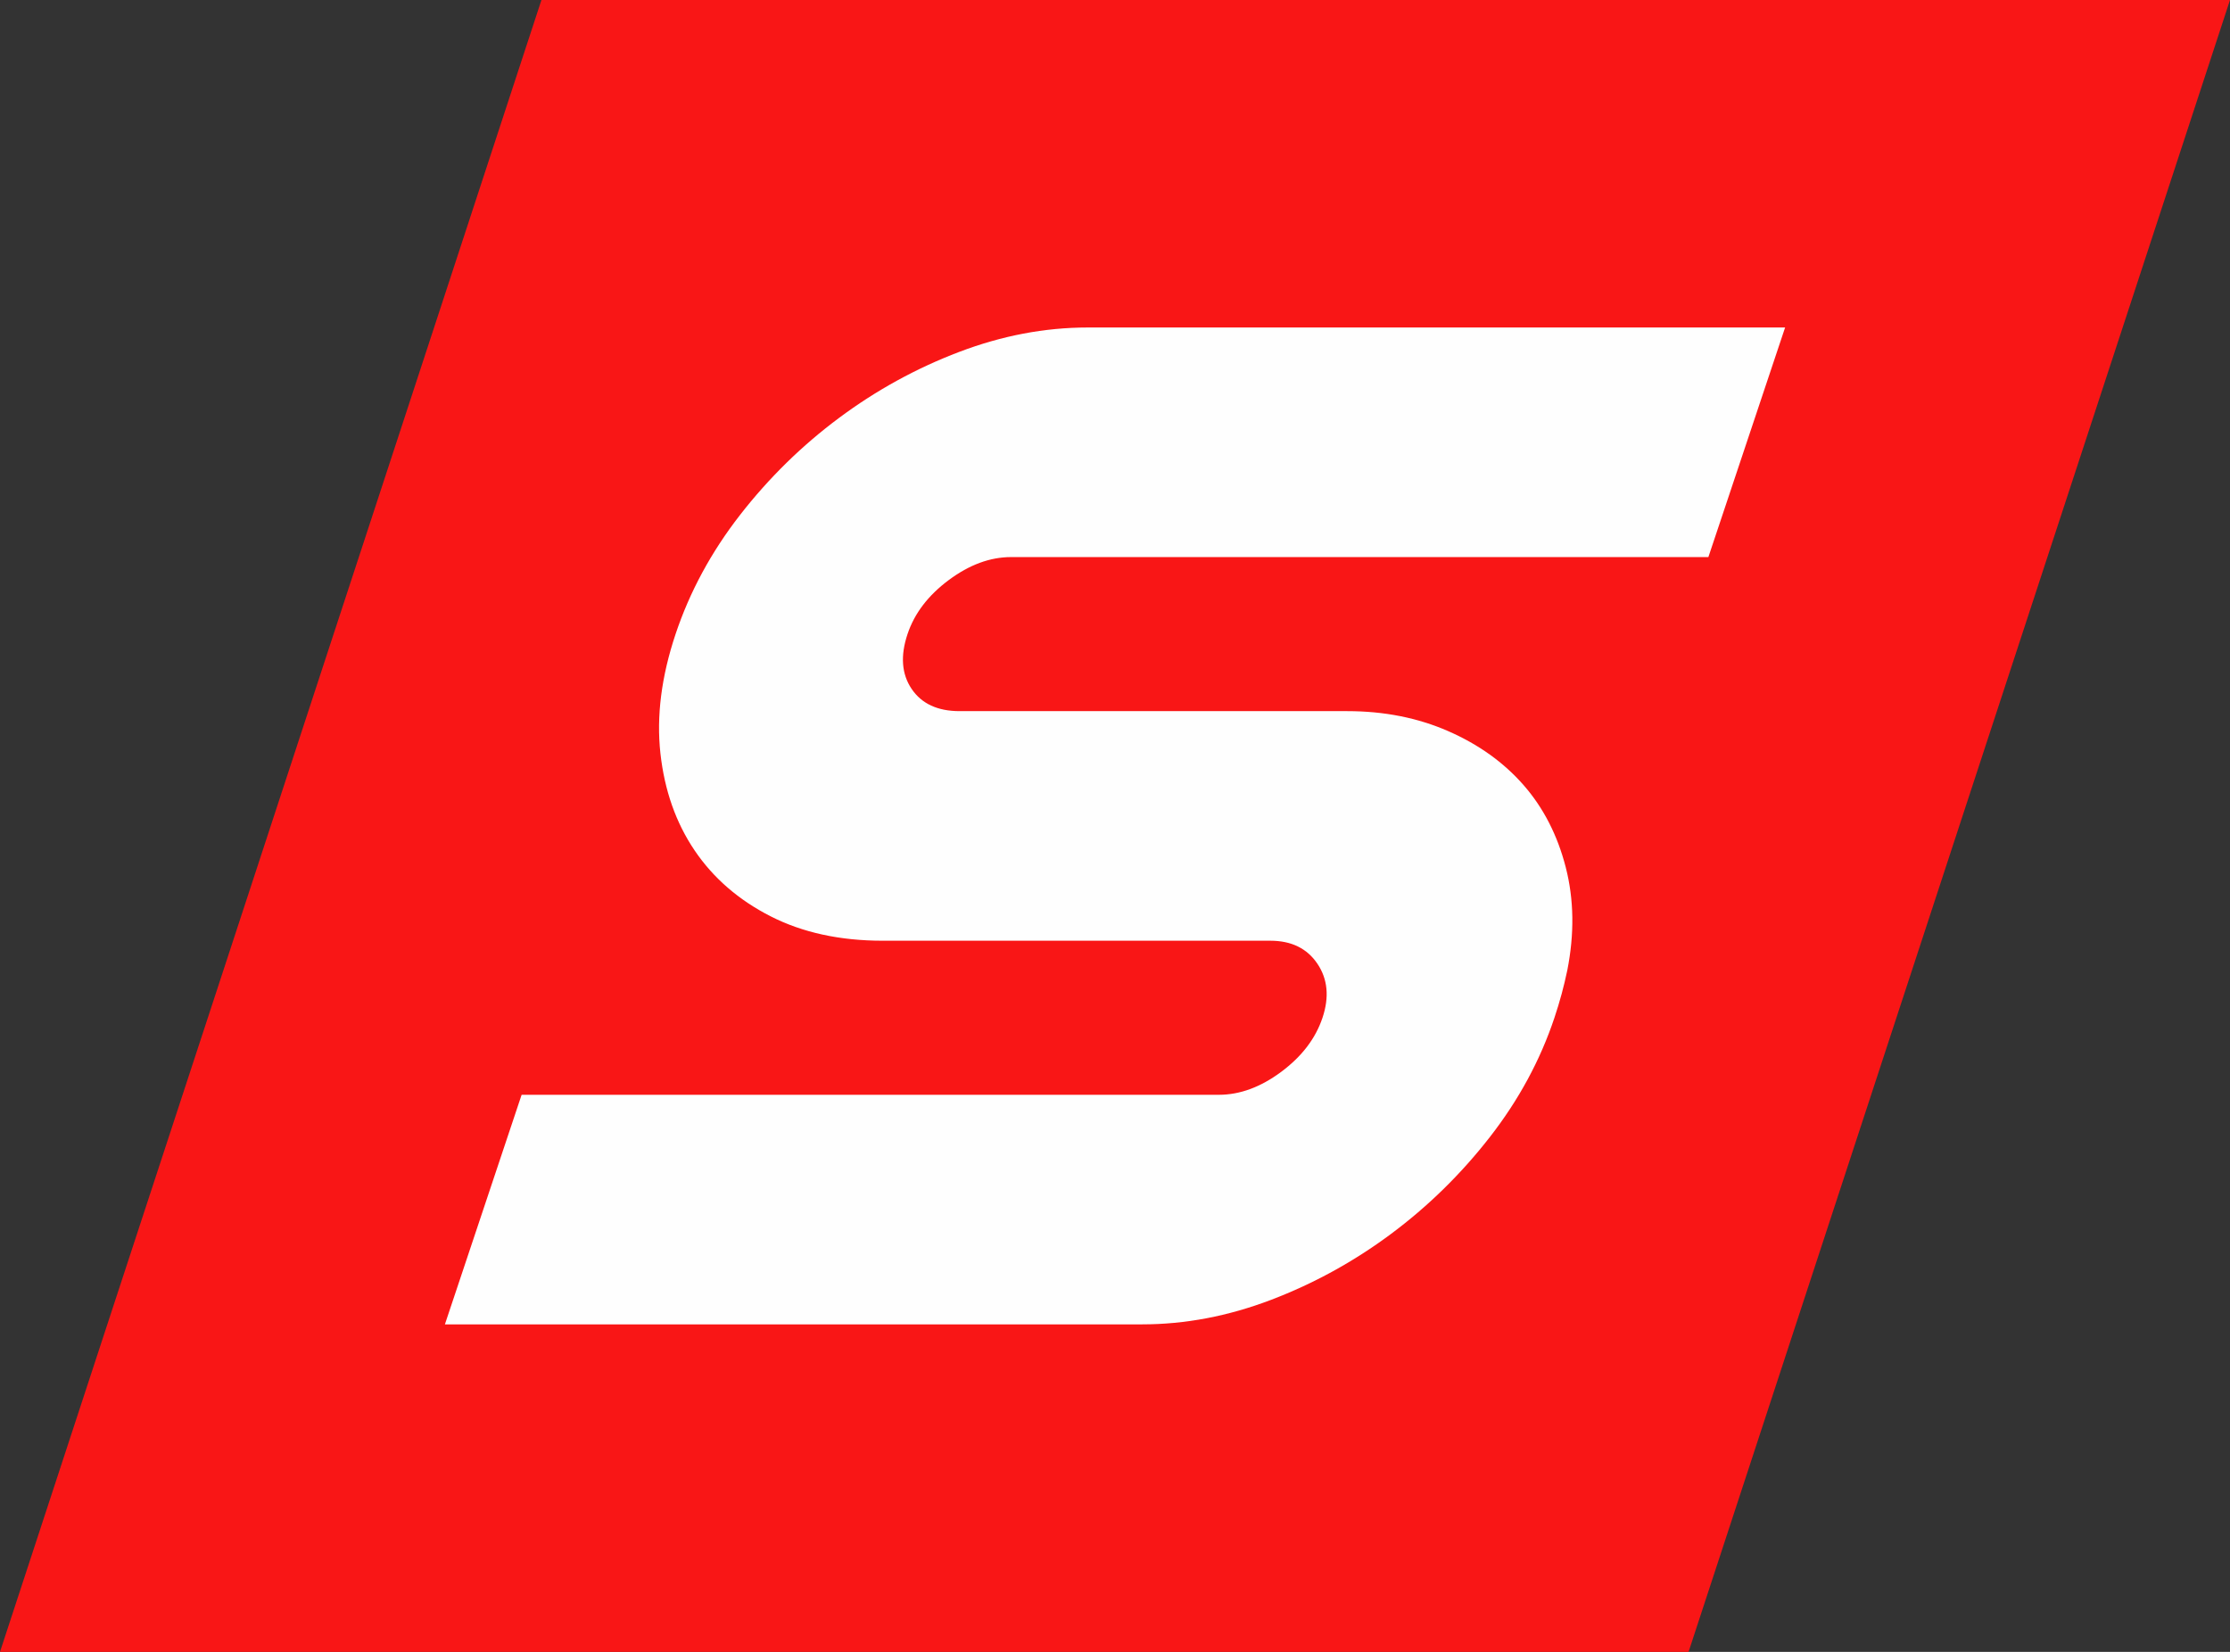 <?xml version="1.0" encoding="UTF-8"?> <svg xmlns="http://www.w3.org/2000/svg" width="270" height="200" viewBox="0 0 270 200" fill="none"><rect x="0" y="0" width="270" height="200" fill="#333333" stroke="none"/><g clip-path="url(#clip0_4563_24)"><path fill-rule="evenodd" clip-rule="evenodd" d="M65.555 0H270L204.445 200H0L65.555 0Z" fill="#F91616"></path><path d="M216.134 39.651L206.844 67.449H122.416C119.879 67.449 117.365 68.376 114.873 70.229C112.382 72.083 110.717 74.264 109.878 76.775C108.999 79.406 109.165 81.617 110.378 83.411C111.59 85.204 113.525 86.101 116.182 86.101H163.107C167.577 86.101 171.655 86.907 175.343 88.522C179.031 90.136 182.076 92.318 184.479 95.068C186.882 97.818 188.581 101.135 189.578 105.021C190.574 108.907 190.635 113.062 189.761 117.486C189.561 118.442 189.332 119.399 189.074 120.355C188.814 121.312 188.524 122.268 188.205 123.224C186.487 128.366 183.883 133.178 180.391 137.662C176.9 142.145 172.904 146.06 168.403 149.409C163.902 152.756 159.058 155.417 153.869 157.39C148.68 159.362 143.489 160.348 138.295 160.348H53.867L63.156 132.551H147.585C150.121 132.551 152.636 131.624 155.127 129.771C157.618 127.917 159.284 125.736 160.123 123.224C160.962 120.713 160.755 118.532 159.502 116.678C158.249 114.825 156.354 113.899 153.818 113.899H106.893C101.699 113.899 97.167 112.912 93.298 110.939C89.427 108.967 86.361 106.307 84.097 102.959C81.834 99.611 80.455 95.696 79.961 91.212C79.465 86.729 80.077 81.916 81.795 76.775C83.514 71.634 86.119 66.822 89.609 62.338C93.101 57.855 97.097 53.939 101.598 50.591C106.098 47.243 110.943 44.583 116.132 42.61C121.32 40.637 126.511 39.651 131.705 39.651H216.134Z" fill="#FEFEFE"></path></g><defs><clipPath id="clip0_4563_24"><rect width="270" height="200" fill="white"></rect></clipPath></defs></svg> 